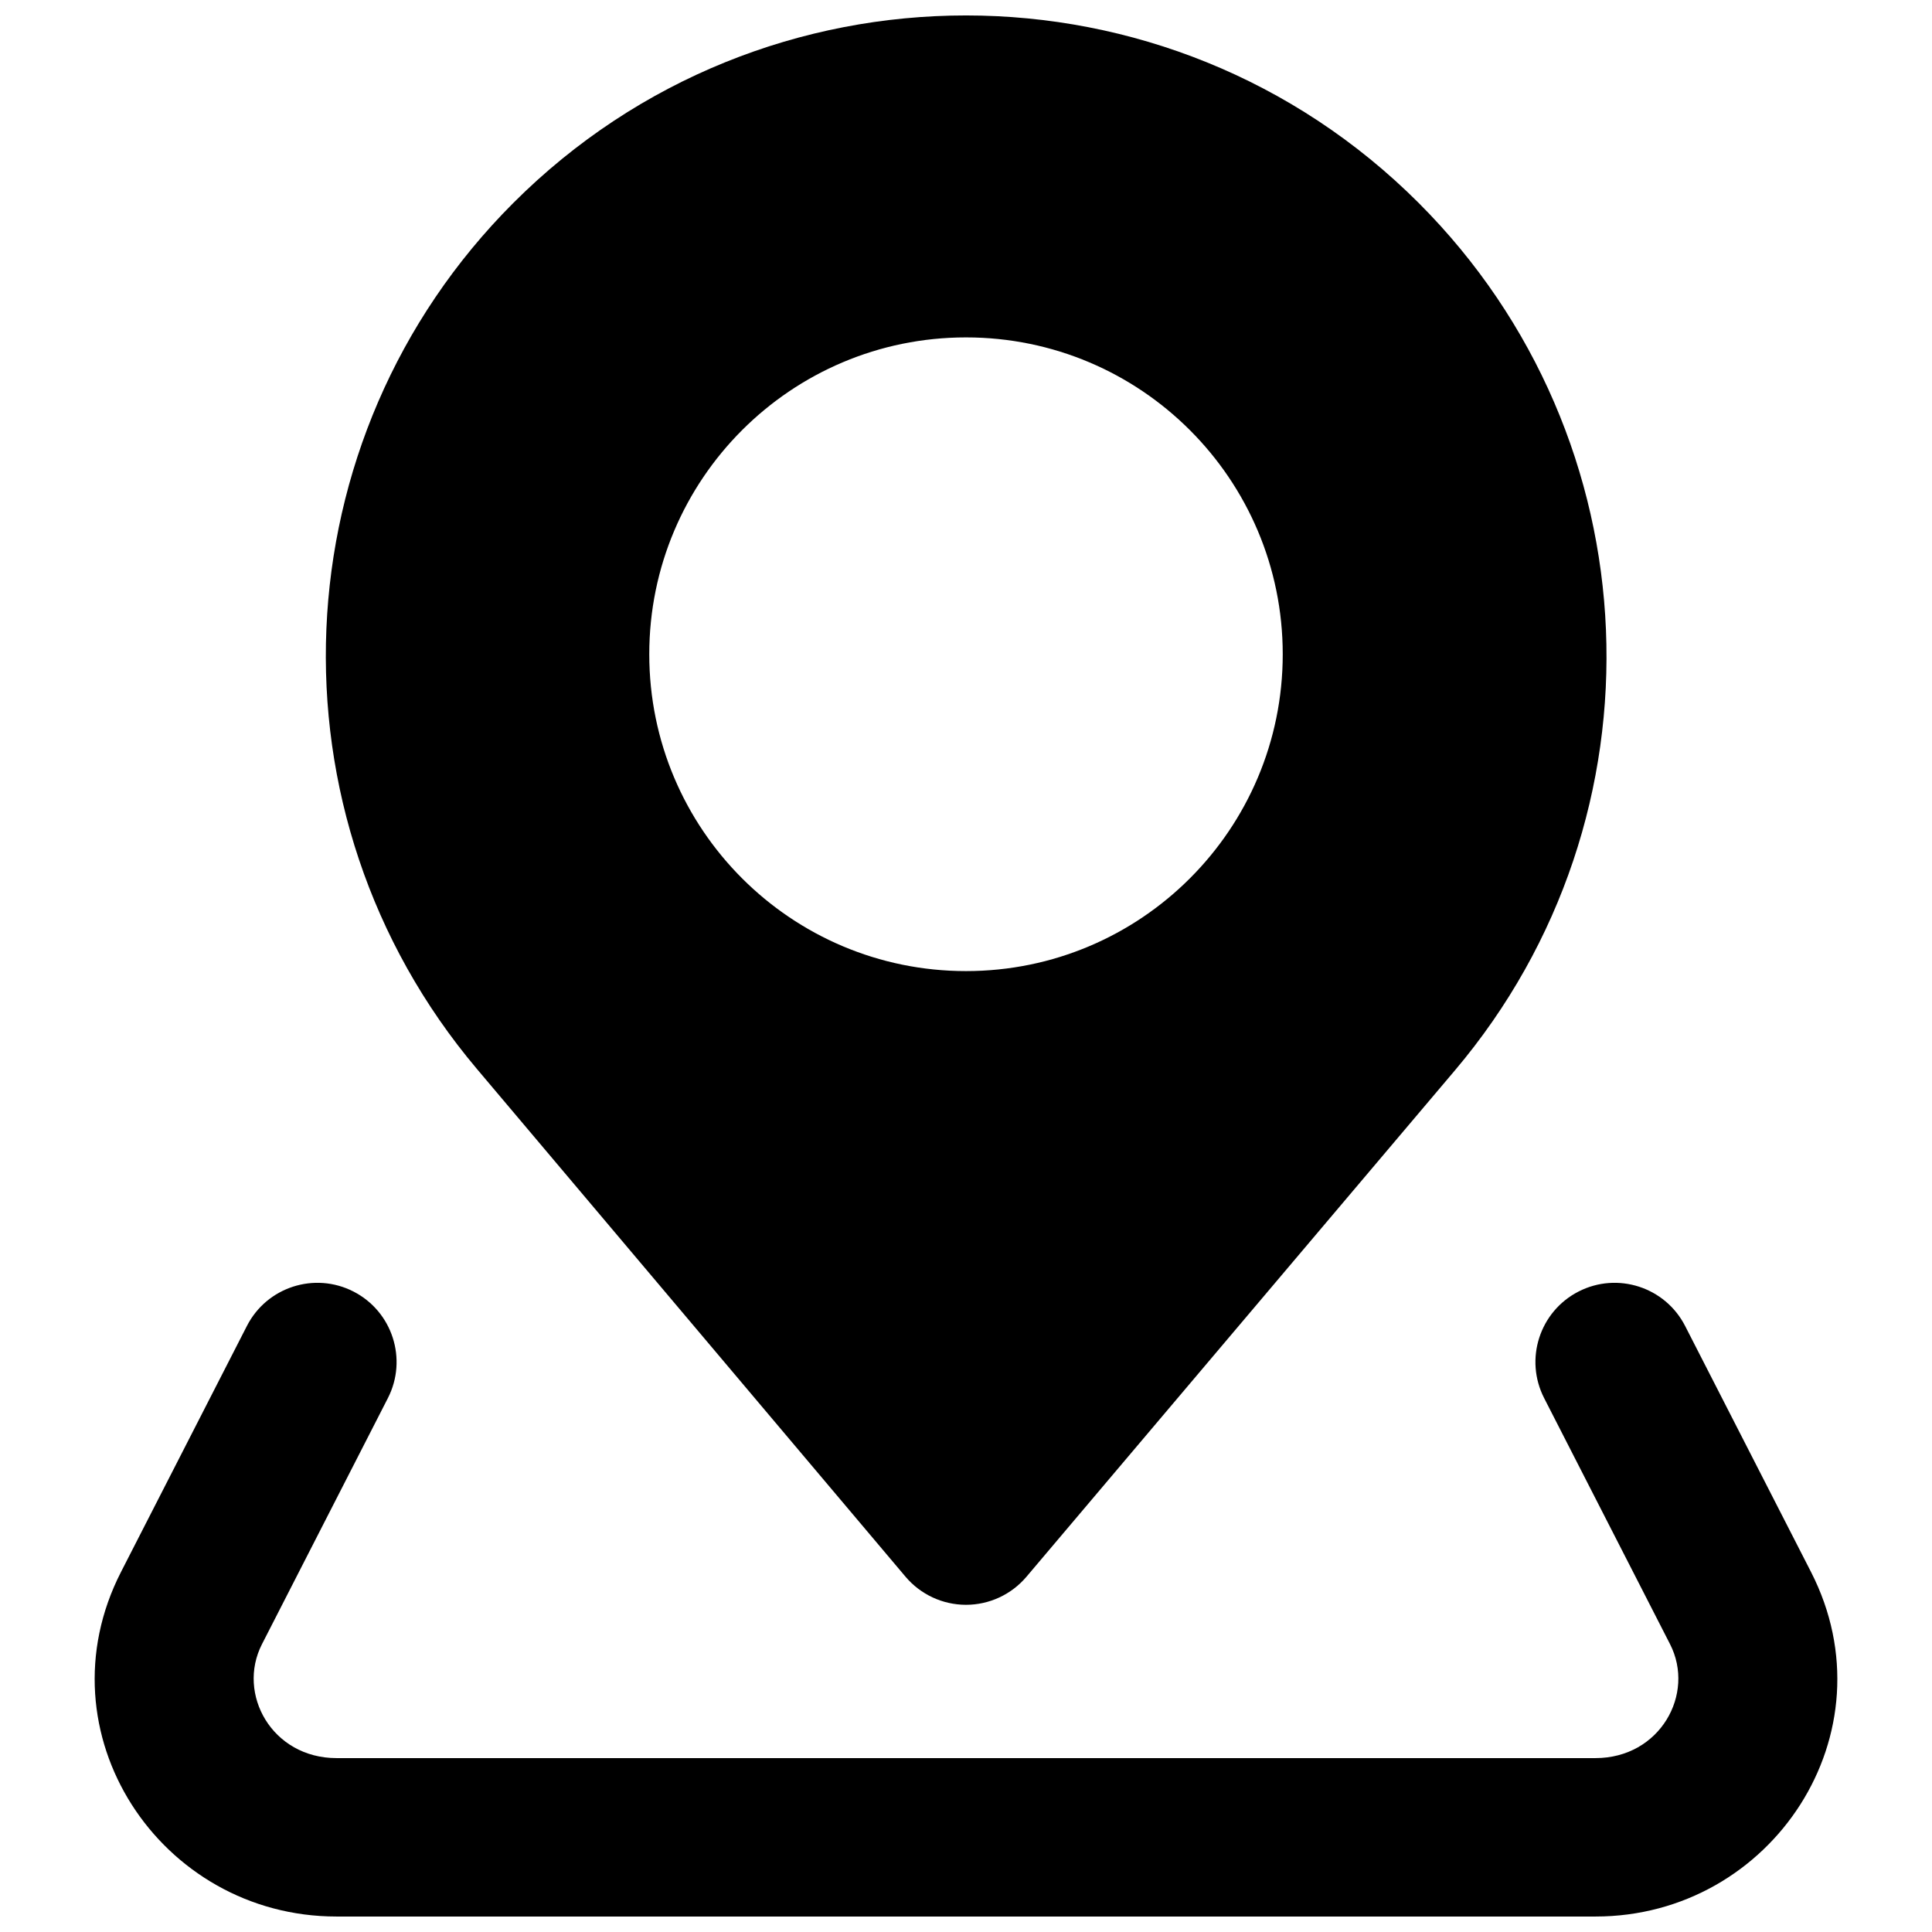 <?xml version="1.0" encoding="UTF-8"?>
<!-- Uploaded to: ICON Repo, www.svgrepo.com, Generator: ICON Repo Mixer Tools -->
<svg width="800px" height="800px" version="1.1" viewBox="144 144 512 512" xmlns="http://www.w3.org/2000/svg">
 <defs>
  <clipPath id="b">
   <path d="m230 148.09h340v421.91h-340z"/>
  </clipPath>
  <clipPath id="a">
   <path d="m169 483h462v168.9h-462z"/>
  </clipPath>
 </defs>
 <g>
  <g clip-path="url(#b)">
   <path d="m280.04 197.78c66.258-66.285 173.71-66.227 239.96 0.039 62.434 62.457 66.629 162.41 9.57 229.84l-113.55 134.2c-3.992 4.715-9.855 7.434-16.031 7.43-6.176-0.004-12.035-2.731-16.02-7.449l-113.59-134.57c-56.883-67.387-52.684-167.13 9.66-229.49zm36.023 119.6c0-46.371 37.578-83.965 83.938-83.965 46.355 0 83.938 37.594 83.938 83.965 0 46.379-37.582 83.969-83.938 83.969-46.359 0-83.938-37.59-83.938-83.969z" fill-rule="evenodd"/>
  </g>
  <g clip-path="url(#a)">
   <path d="m246.79 514.52c5.281-10.316 1.199-22.969-9.117-28.25-10.316-5.285-22.961-1.199-28.242 9.121l-33.363 65.191c-21.809 42.613 10.312 91.316 57.113 91.316h333.64c46.801 0 78.922-48.703 57.113-91.316l-33.363-65.191c-5.281-10.32-17.926-14.406-28.242-9.121-10.316 5.281-14.398 17.934-9.113 28.25l33.359 65.195c6.766 13.215-2.668 30.199-19.754 30.199h-333.64c-17.086 0-26.52-16.984-19.754-30.199z"/>
  </g>
 </g>
</svg>